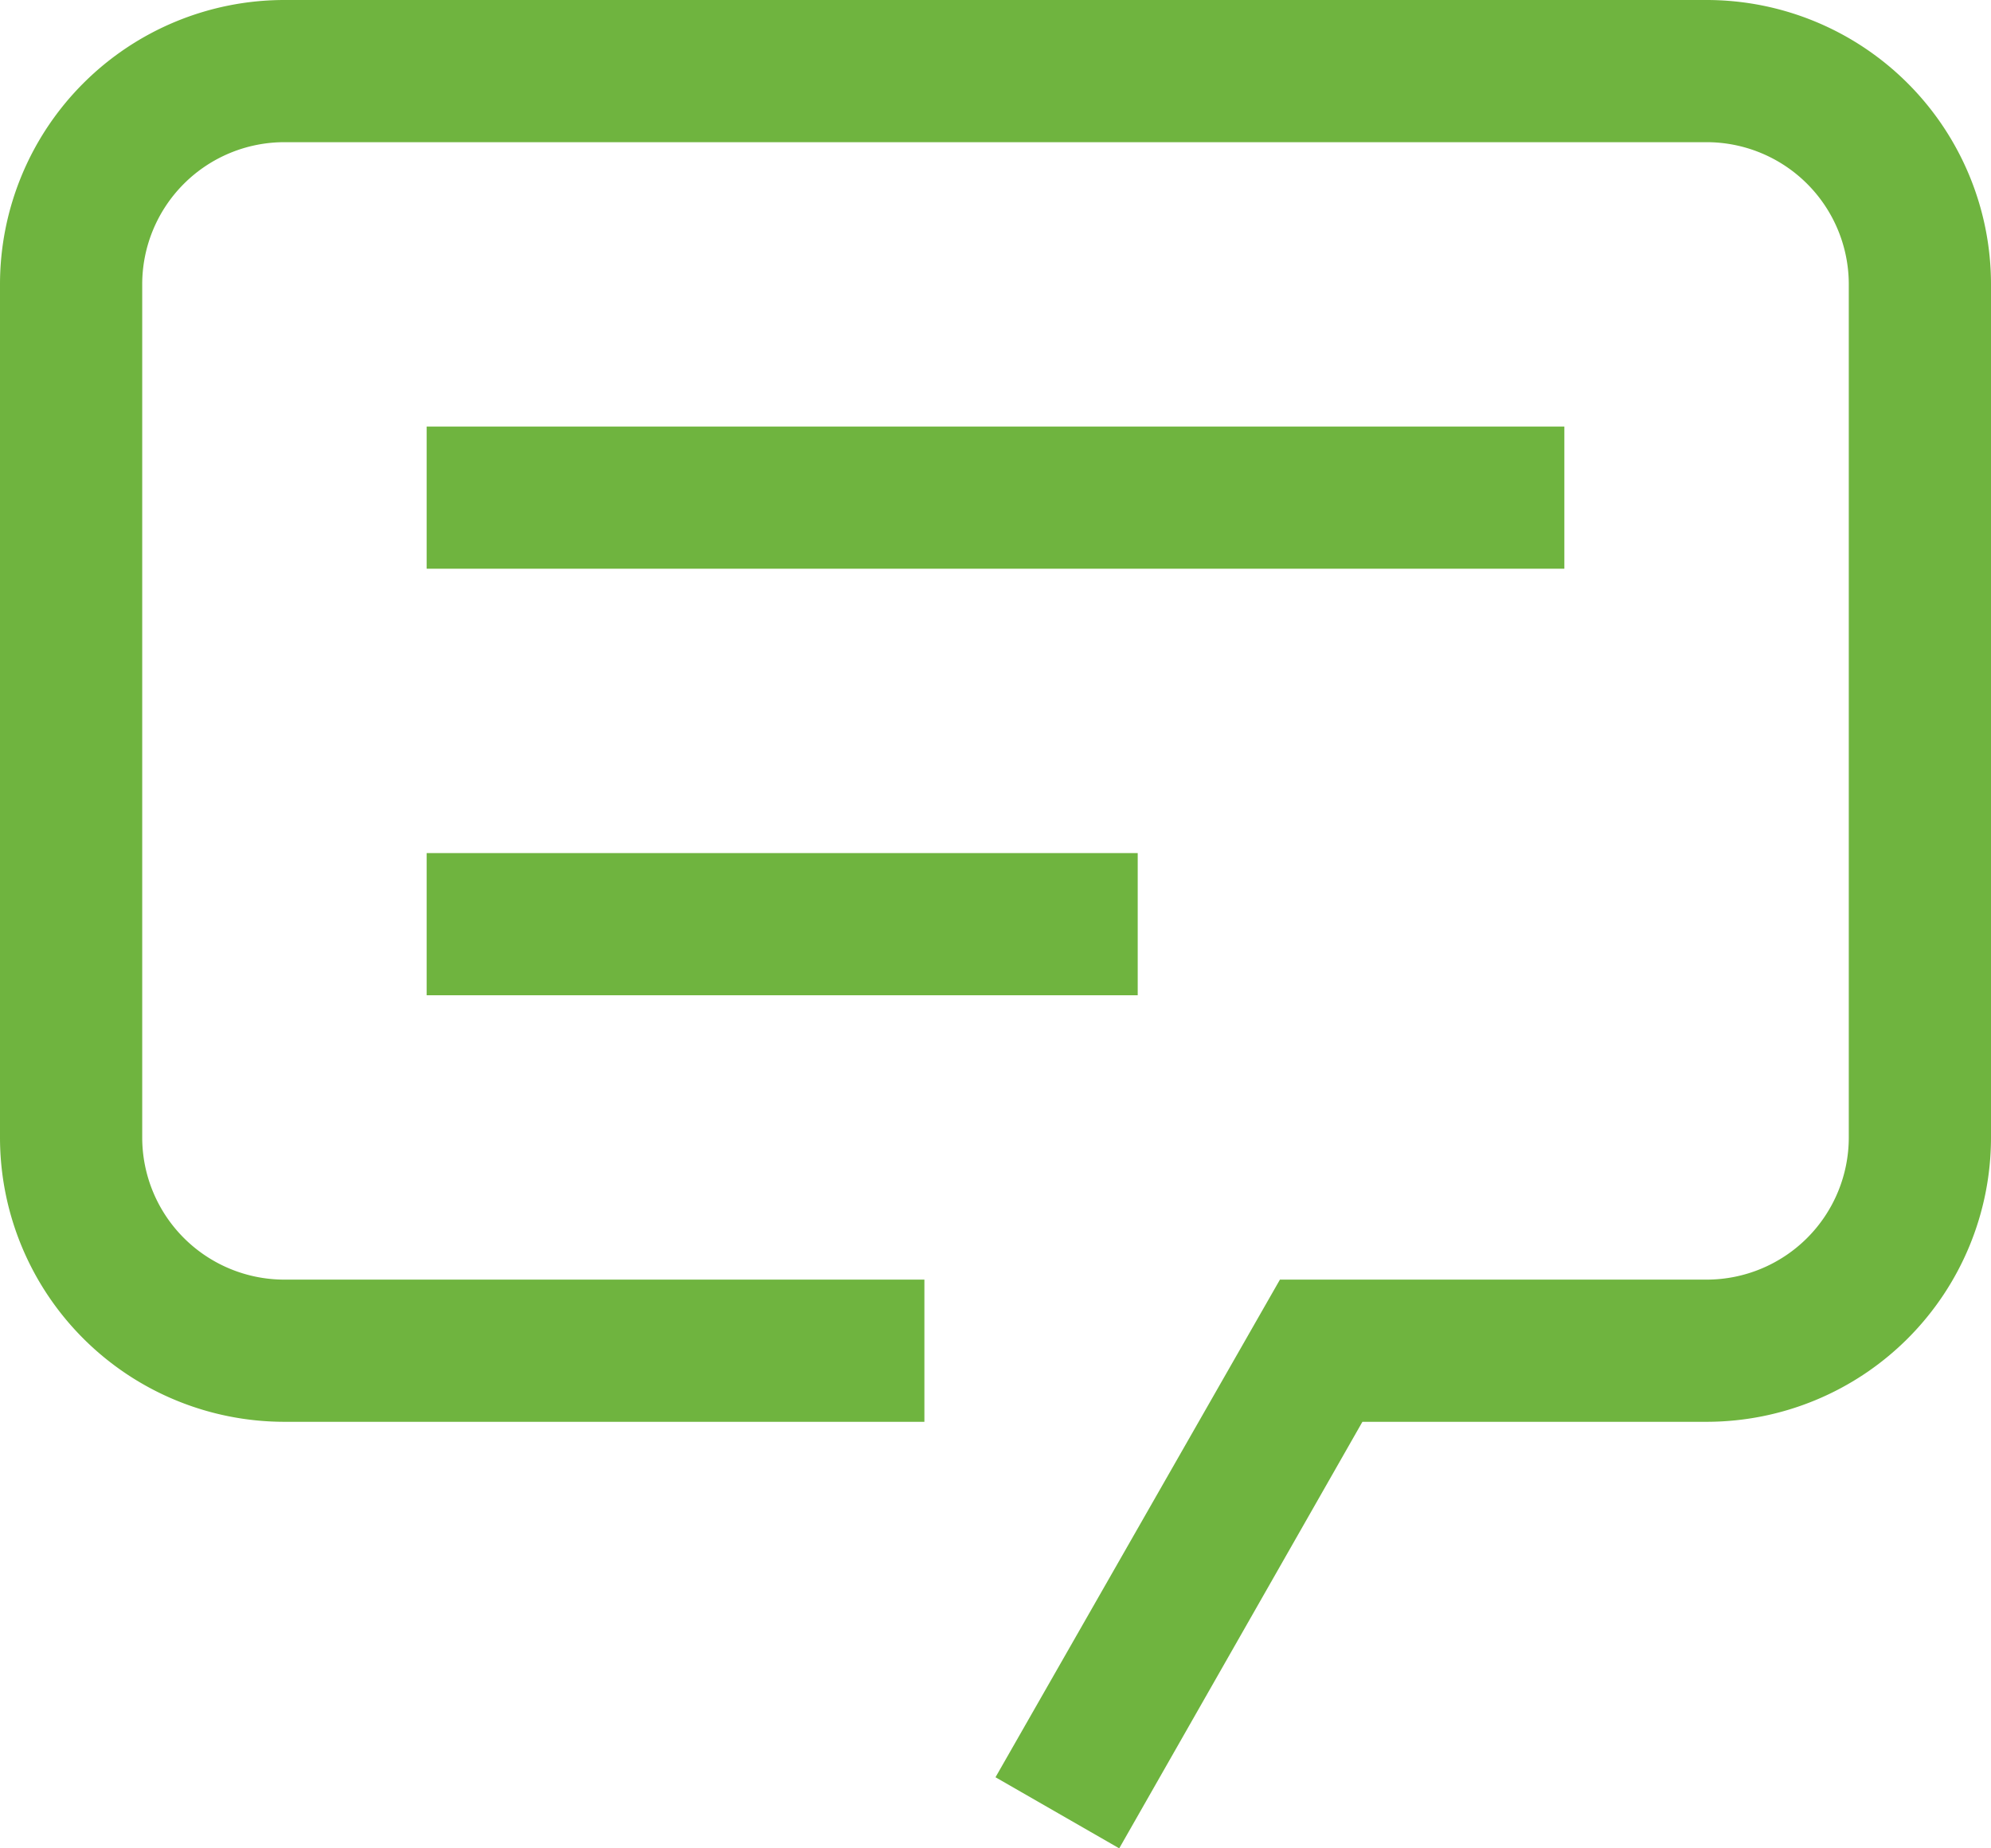 <svg xmlns="http://www.w3.org/2000/svg" width="42" height="39" viewBox="0 0 42 39">
  <g id="chat" transform="translate(-3 -6)">
    <path id="Path_2259" data-name="Path 2259" d="M26.61,45,24,43.5,30,33h9a3,3,0,0,0,3-3V12a3,3,0,0,0-3-3H9a3,3,0,0,0-3,3V30a3,3,0,0,0,3,3H22.5v3H9a6,6,0,0,1-6-6V12A6,6,0,0,1,9,6H39a6,6,0,0,1,6,6V30a6,6,0,0,1-6,6H31.74Z" fill="#6fb43f"/>
    <path id="Path_2260" data-name="Path 2260" d="M12,15H36v3H12Z" fill="#6fb43f"/>
    <path id="Path_2261" data-name="Path 2261" d="M12,24H27v3H12Z" fill="#6fb43f"/>
  </g>
</svg>
